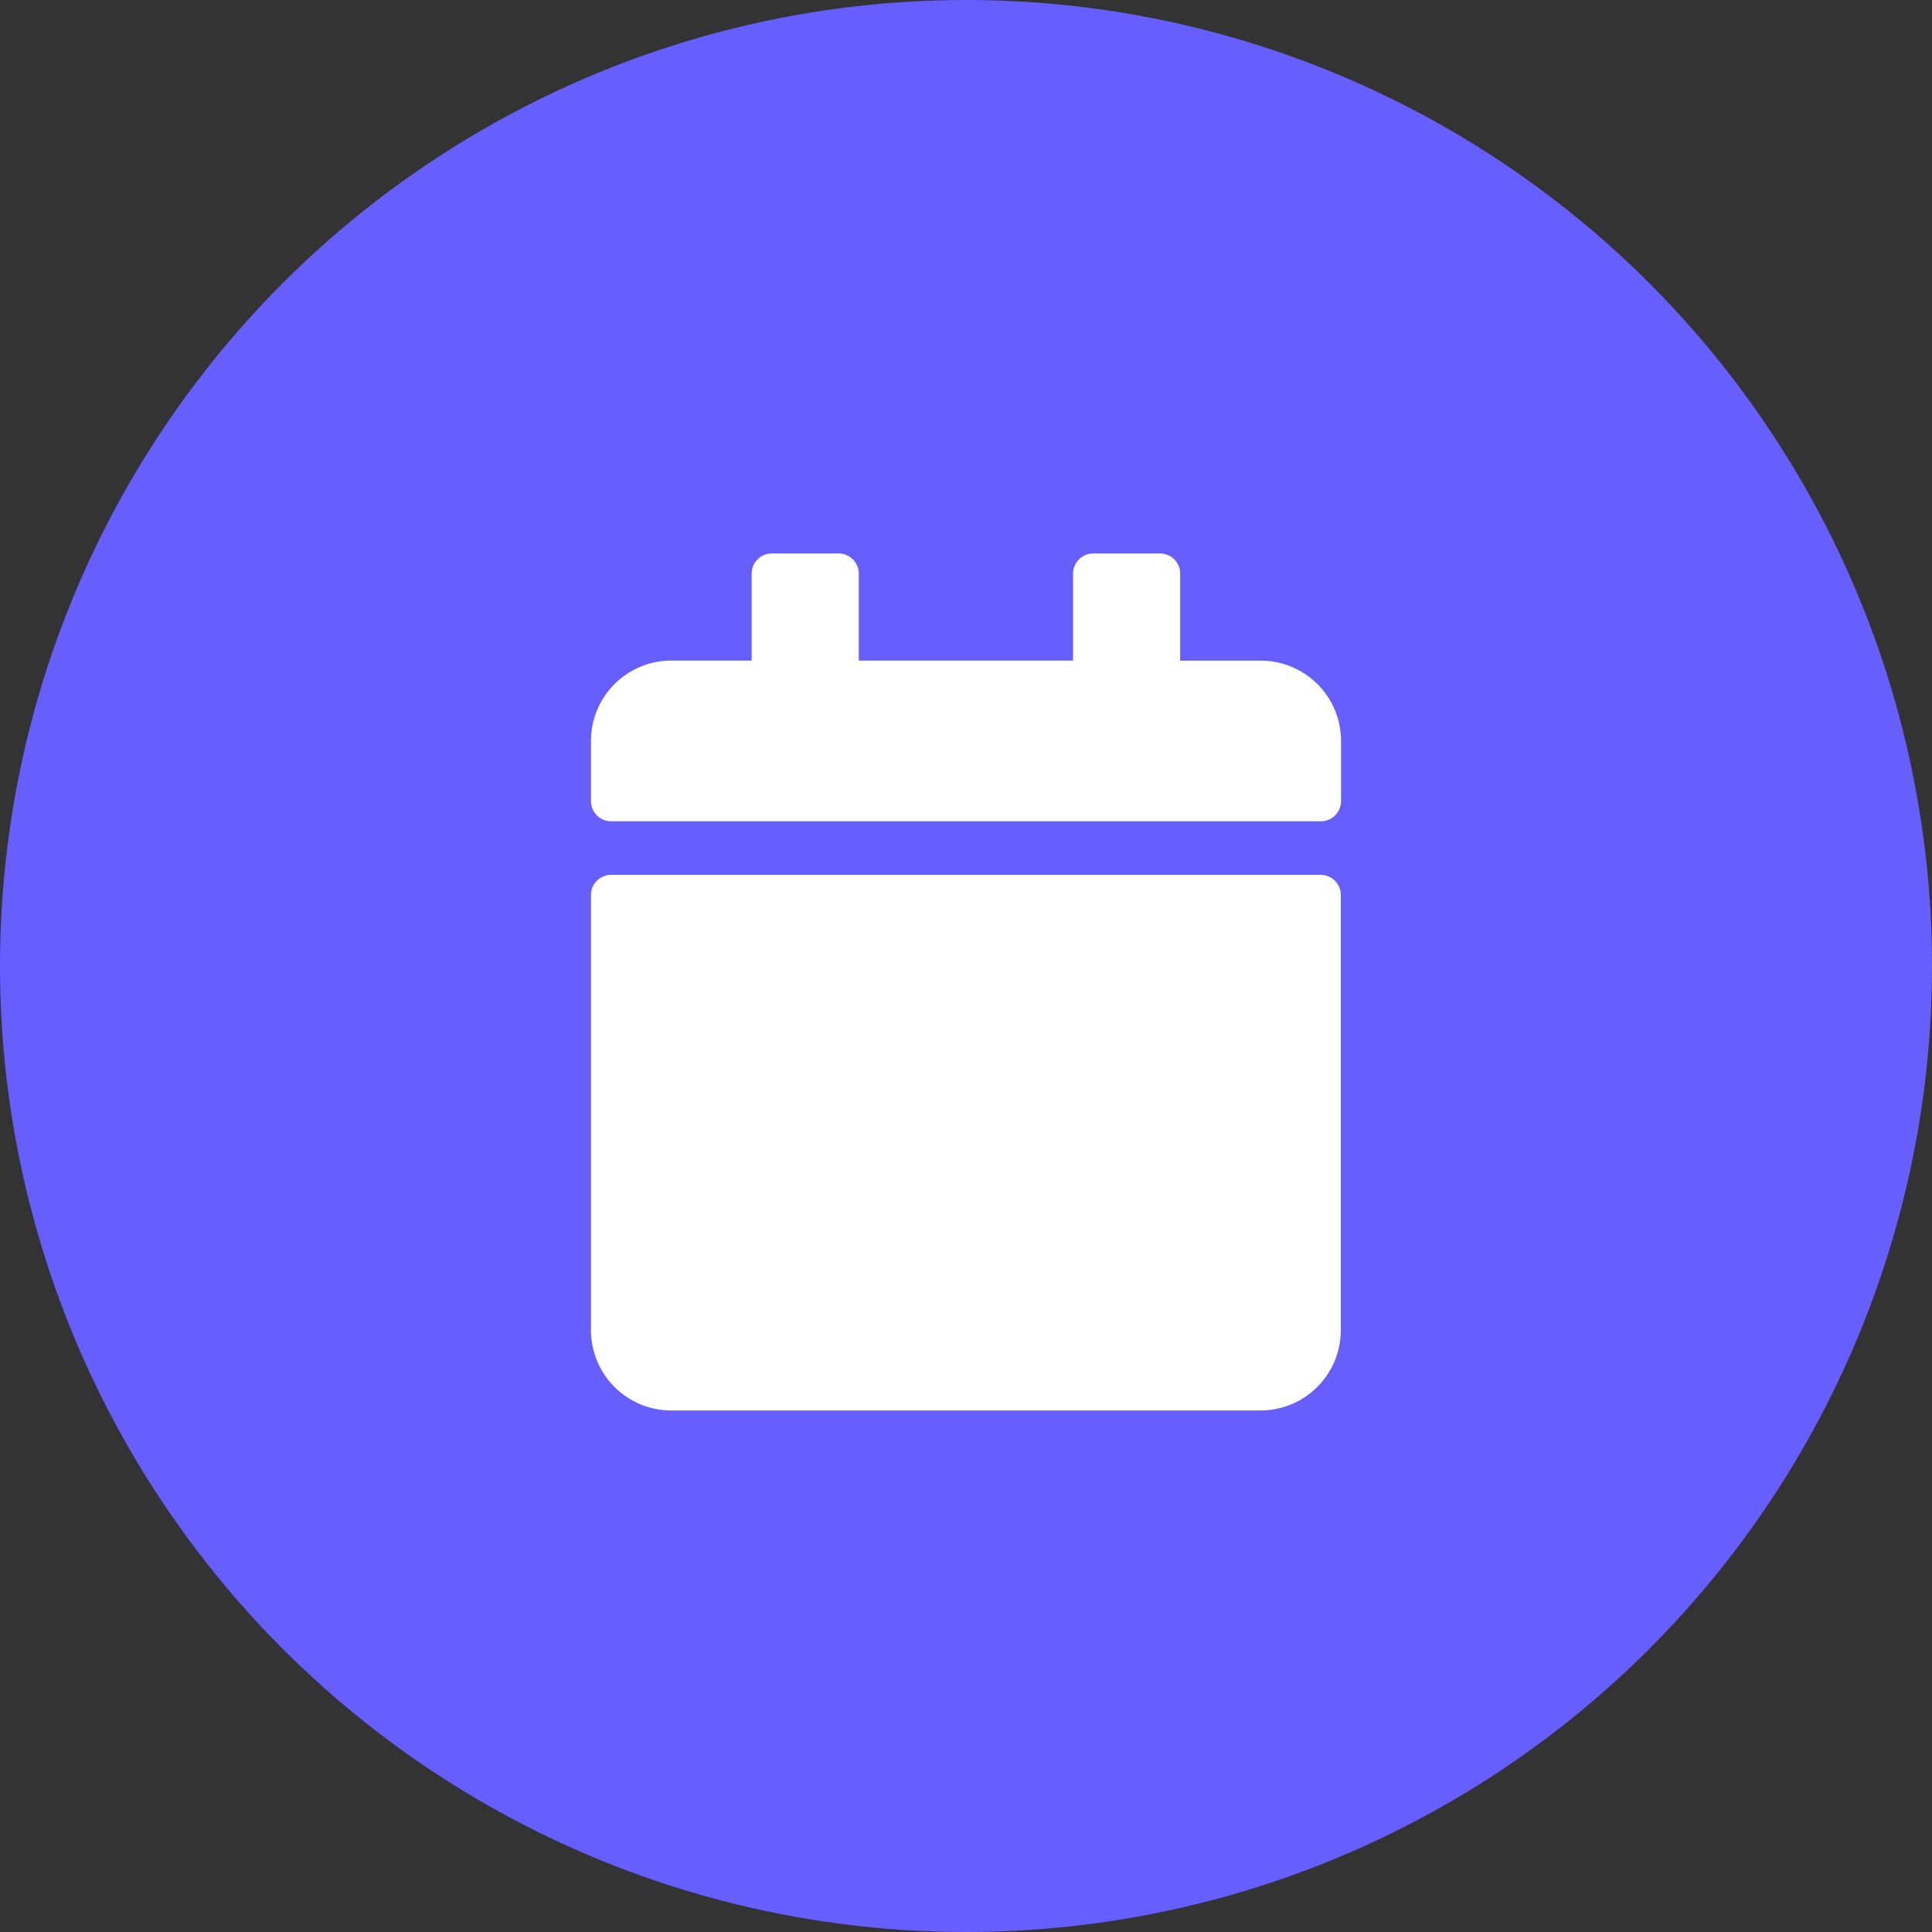 <svg xmlns="http://www.w3.org/2000/svg" width="34" height="34" viewBox="0 0 34 34"><rect x="0" y="0" width="34" height="34" fill="#333333" stroke="none"/><defs><style>.a{fill:#665eff;}.b{fill:#fff;}</style></defs><g transform="translate(-23 -337)"><circle class="a" cx="17" cy="17" r="17" transform="translate(23 337)"/><path class="b" d="M.353,5.656H12.843a.355.355,0,0,1,.353.353v7.659a1.414,1.414,0,0,1-1.414,1.414H1.414A1.414,1.414,0,0,1,0,13.668V6.009A.355.355,0,0,1,.353,5.656ZM13.2,4.36V3.3a1.414,1.414,0,0,0-1.414-1.414H10.369V.353A.355.355,0,0,0,10.015,0H8.837a.355.355,0,0,0-.353.353V1.885H4.713V.353A.355.355,0,0,0,4.36,0H3.181a.355.355,0,0,0-.353.353V1.885H1.414A1.414,1.414,0,0,0,0,3.3V4.36a.355.355,0,0,0,.353.353H12.843A.355.355,0,0,0,13.2,4.36Z" transform="translate(33.4 346.74)"/></g></svg>